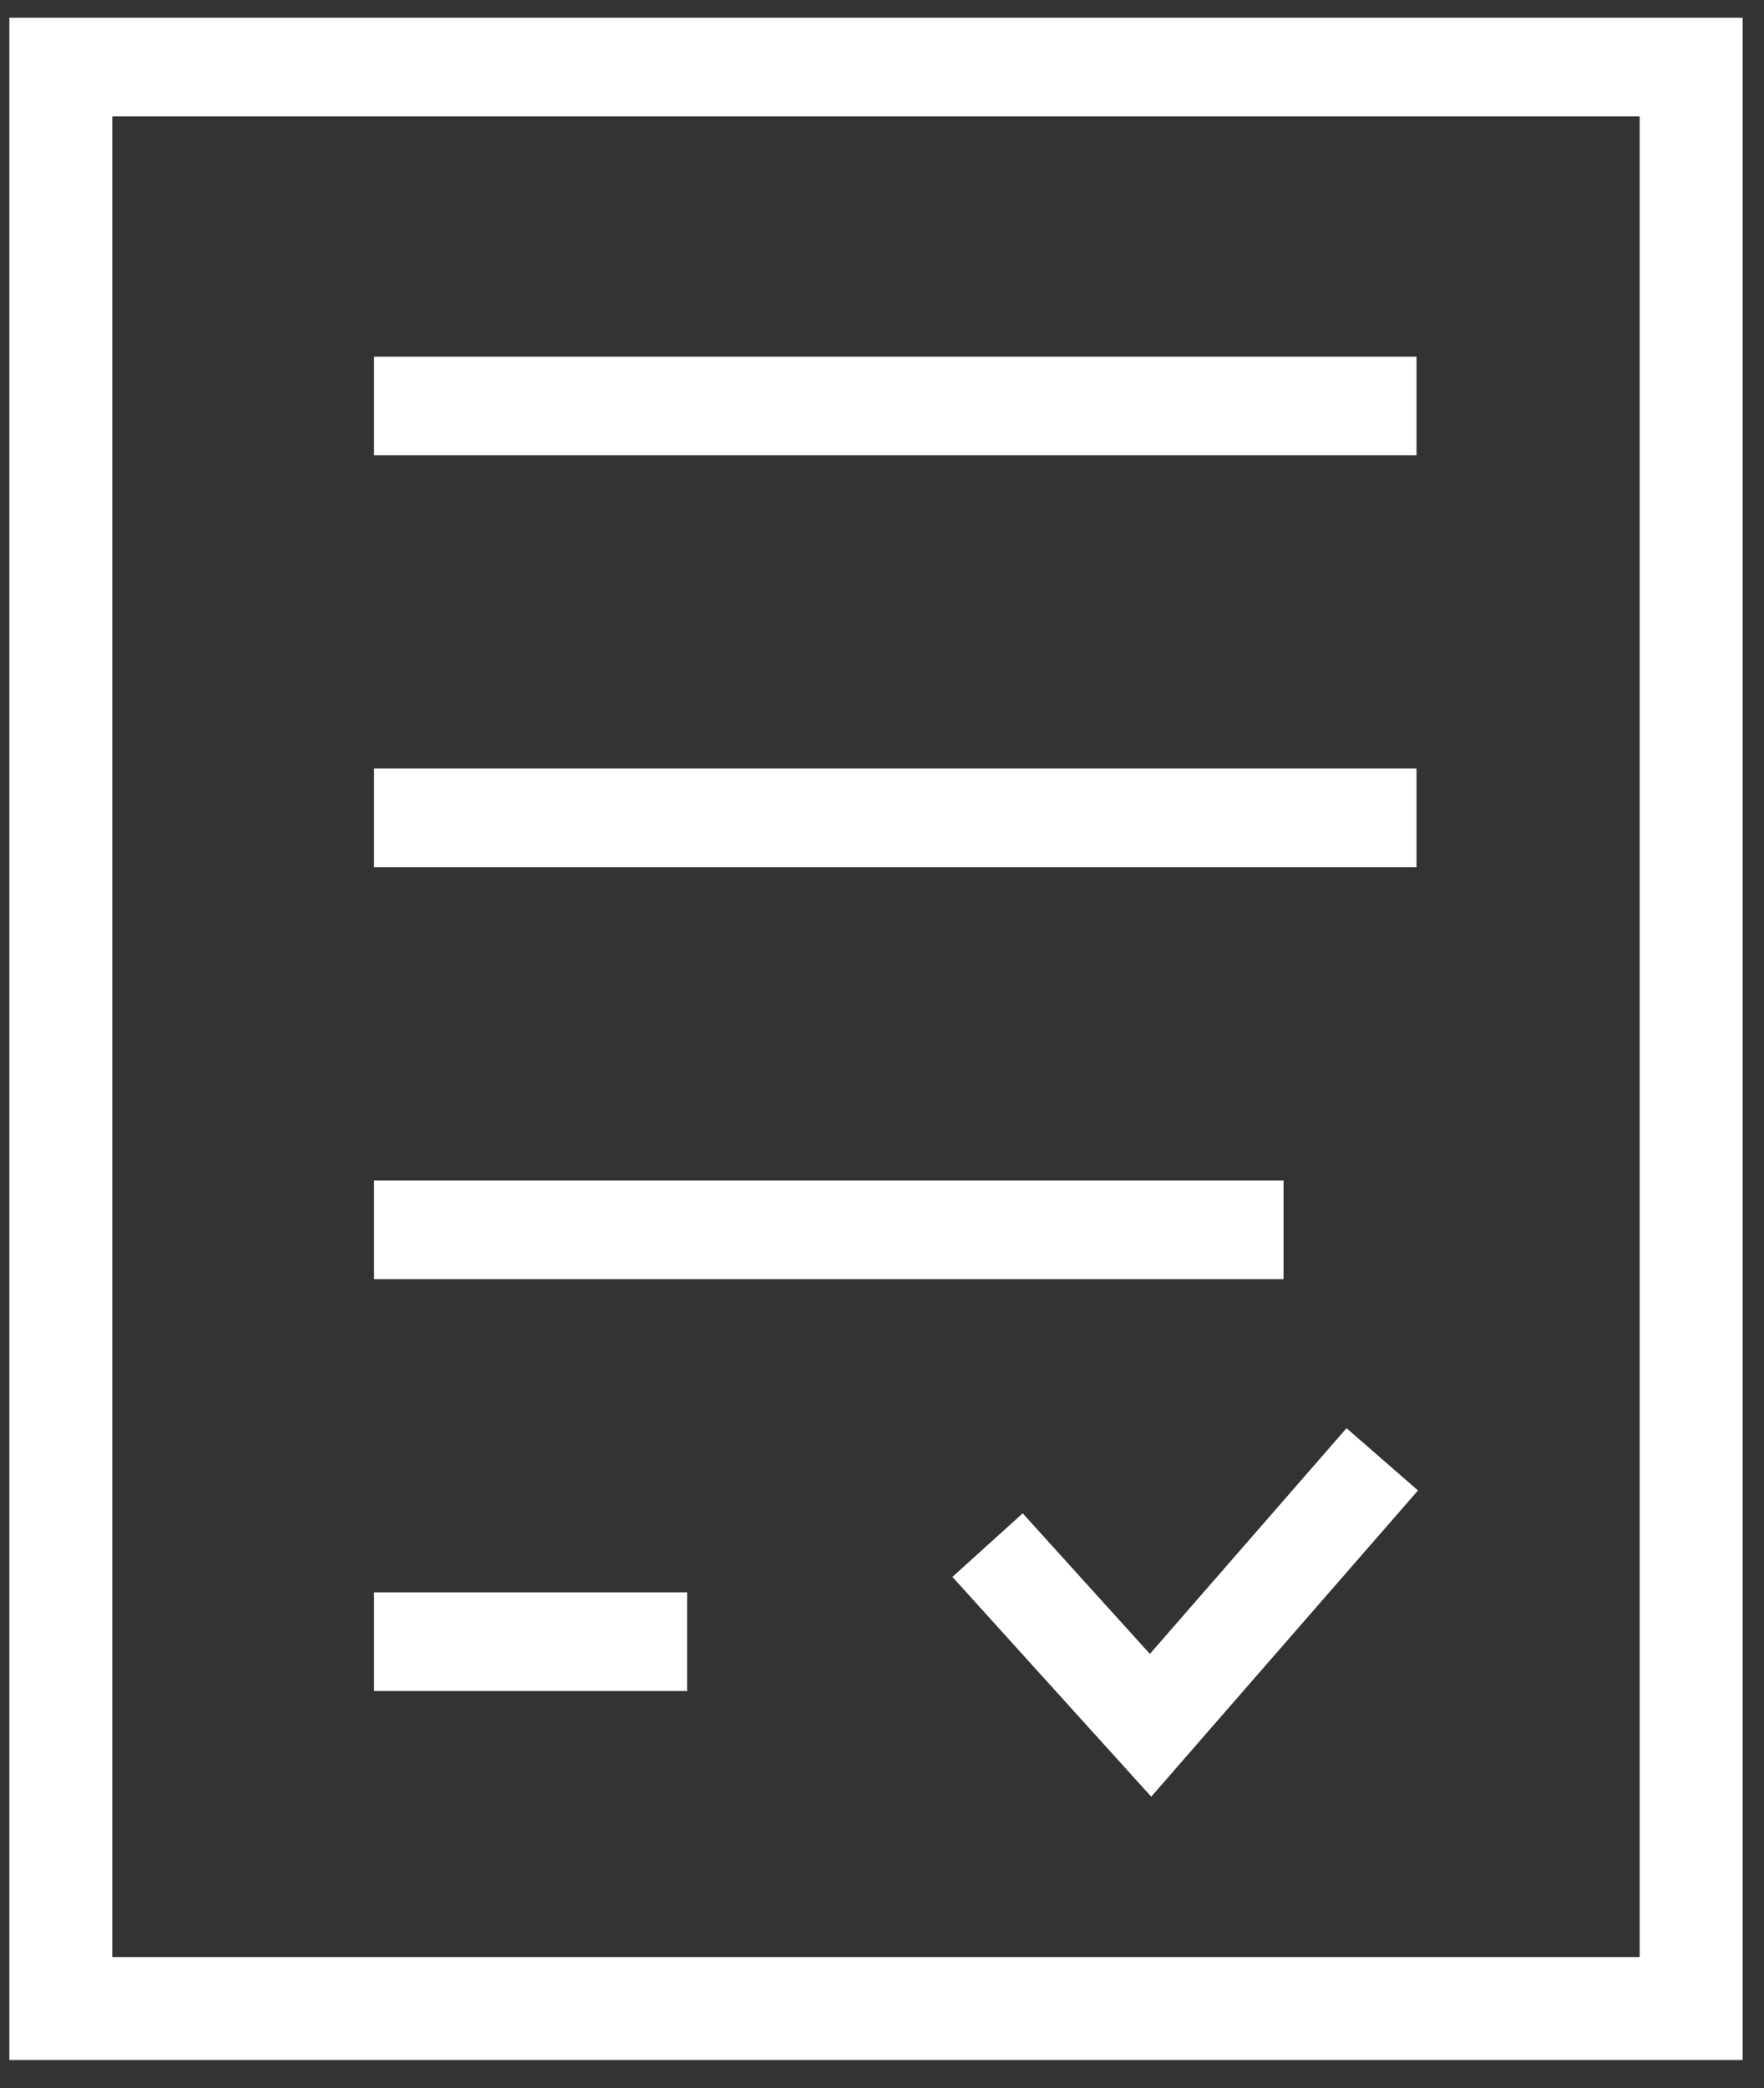 <svg width="49" height="58" viewBox="0 0 49 58" fill="none" xmlns="http://www.w3.org/2000/svg">
<rect x="0" y="0" width="49" height="58" fill="#333333" stroke="none"/>
<path d="M47.453 0.492C47.691 0.492 48.048 0.492 48.406 0.492C48.406 0.85 48.406 1.088 48.406 1.326C48.406 14.316 48.406 52.809 48.406 57.219C32.318 57.219 16.348 57.219 0.26 57.219C0.26 38.389 0.26 19.441 0.26 0.492C3.12 0.492 45.307 0.492 48.168 0.492C48.168 1.446 48.168 2.28 48.168 3.233C46.261 3.233 5.027 3.233 3.12 3.233C3.12 20.394 3.12 37.317 3.12 54.359C17.302 54.359 31.364 54.359 45.546 54.359C45.546 54.001 45.546 53.763 45.546 53.525C45.546 37.078 45.546 19.203 45.546 2.757" fill="white"/>
<path d="M39.348 12.647C29.695 12.647 20.399 12.647 10.389 12.647C10.389 11.813 10.389 10.86 10.389 9.906C19.565 9.906 29.099 9.906 39.348 9.906C39.348 10.741 39.348 11.575 39.348 12.647Z" fill="white"/>
<path d="M39.348 24.088C29.695 24.088 20.399 24.088 10.389 24.088C10.389 23.254 10.389 22.301 10.389 21.347C19.565 21.347 29.099 21.347 39.348 21.347C39.348 22.181 39.348 23.135 39.348 24.088Z" fill="white"/>
<path d="M35.654 35.53C27.311 35.53 19.088 35.53 10.389 35.53C10.389 34.695 10.389 33.742 10.389 32.789C18.492 32.789 26.715 32.789 35.654 32.789C35.654 33.742 35.654 34.576 35.654 35.53Z" fill="white"/>
<path d="M19.088 46.97C16.228 46.97 13.368 46.97 10.389 46.97C10.389 46.136 10.389 45.182 10.389 44.229C13.13 44.229 15.99 44.229 19.088 44.229C19.088 45.182 19.088 46.017 19.088 46.97Z" fill="white"/>
<path d="M27.432 42.917L31.96 47.922L38.396 40.534" stroke="white" stroke-width="2.633" stroke-miterlimit="10"/>
</svg>
